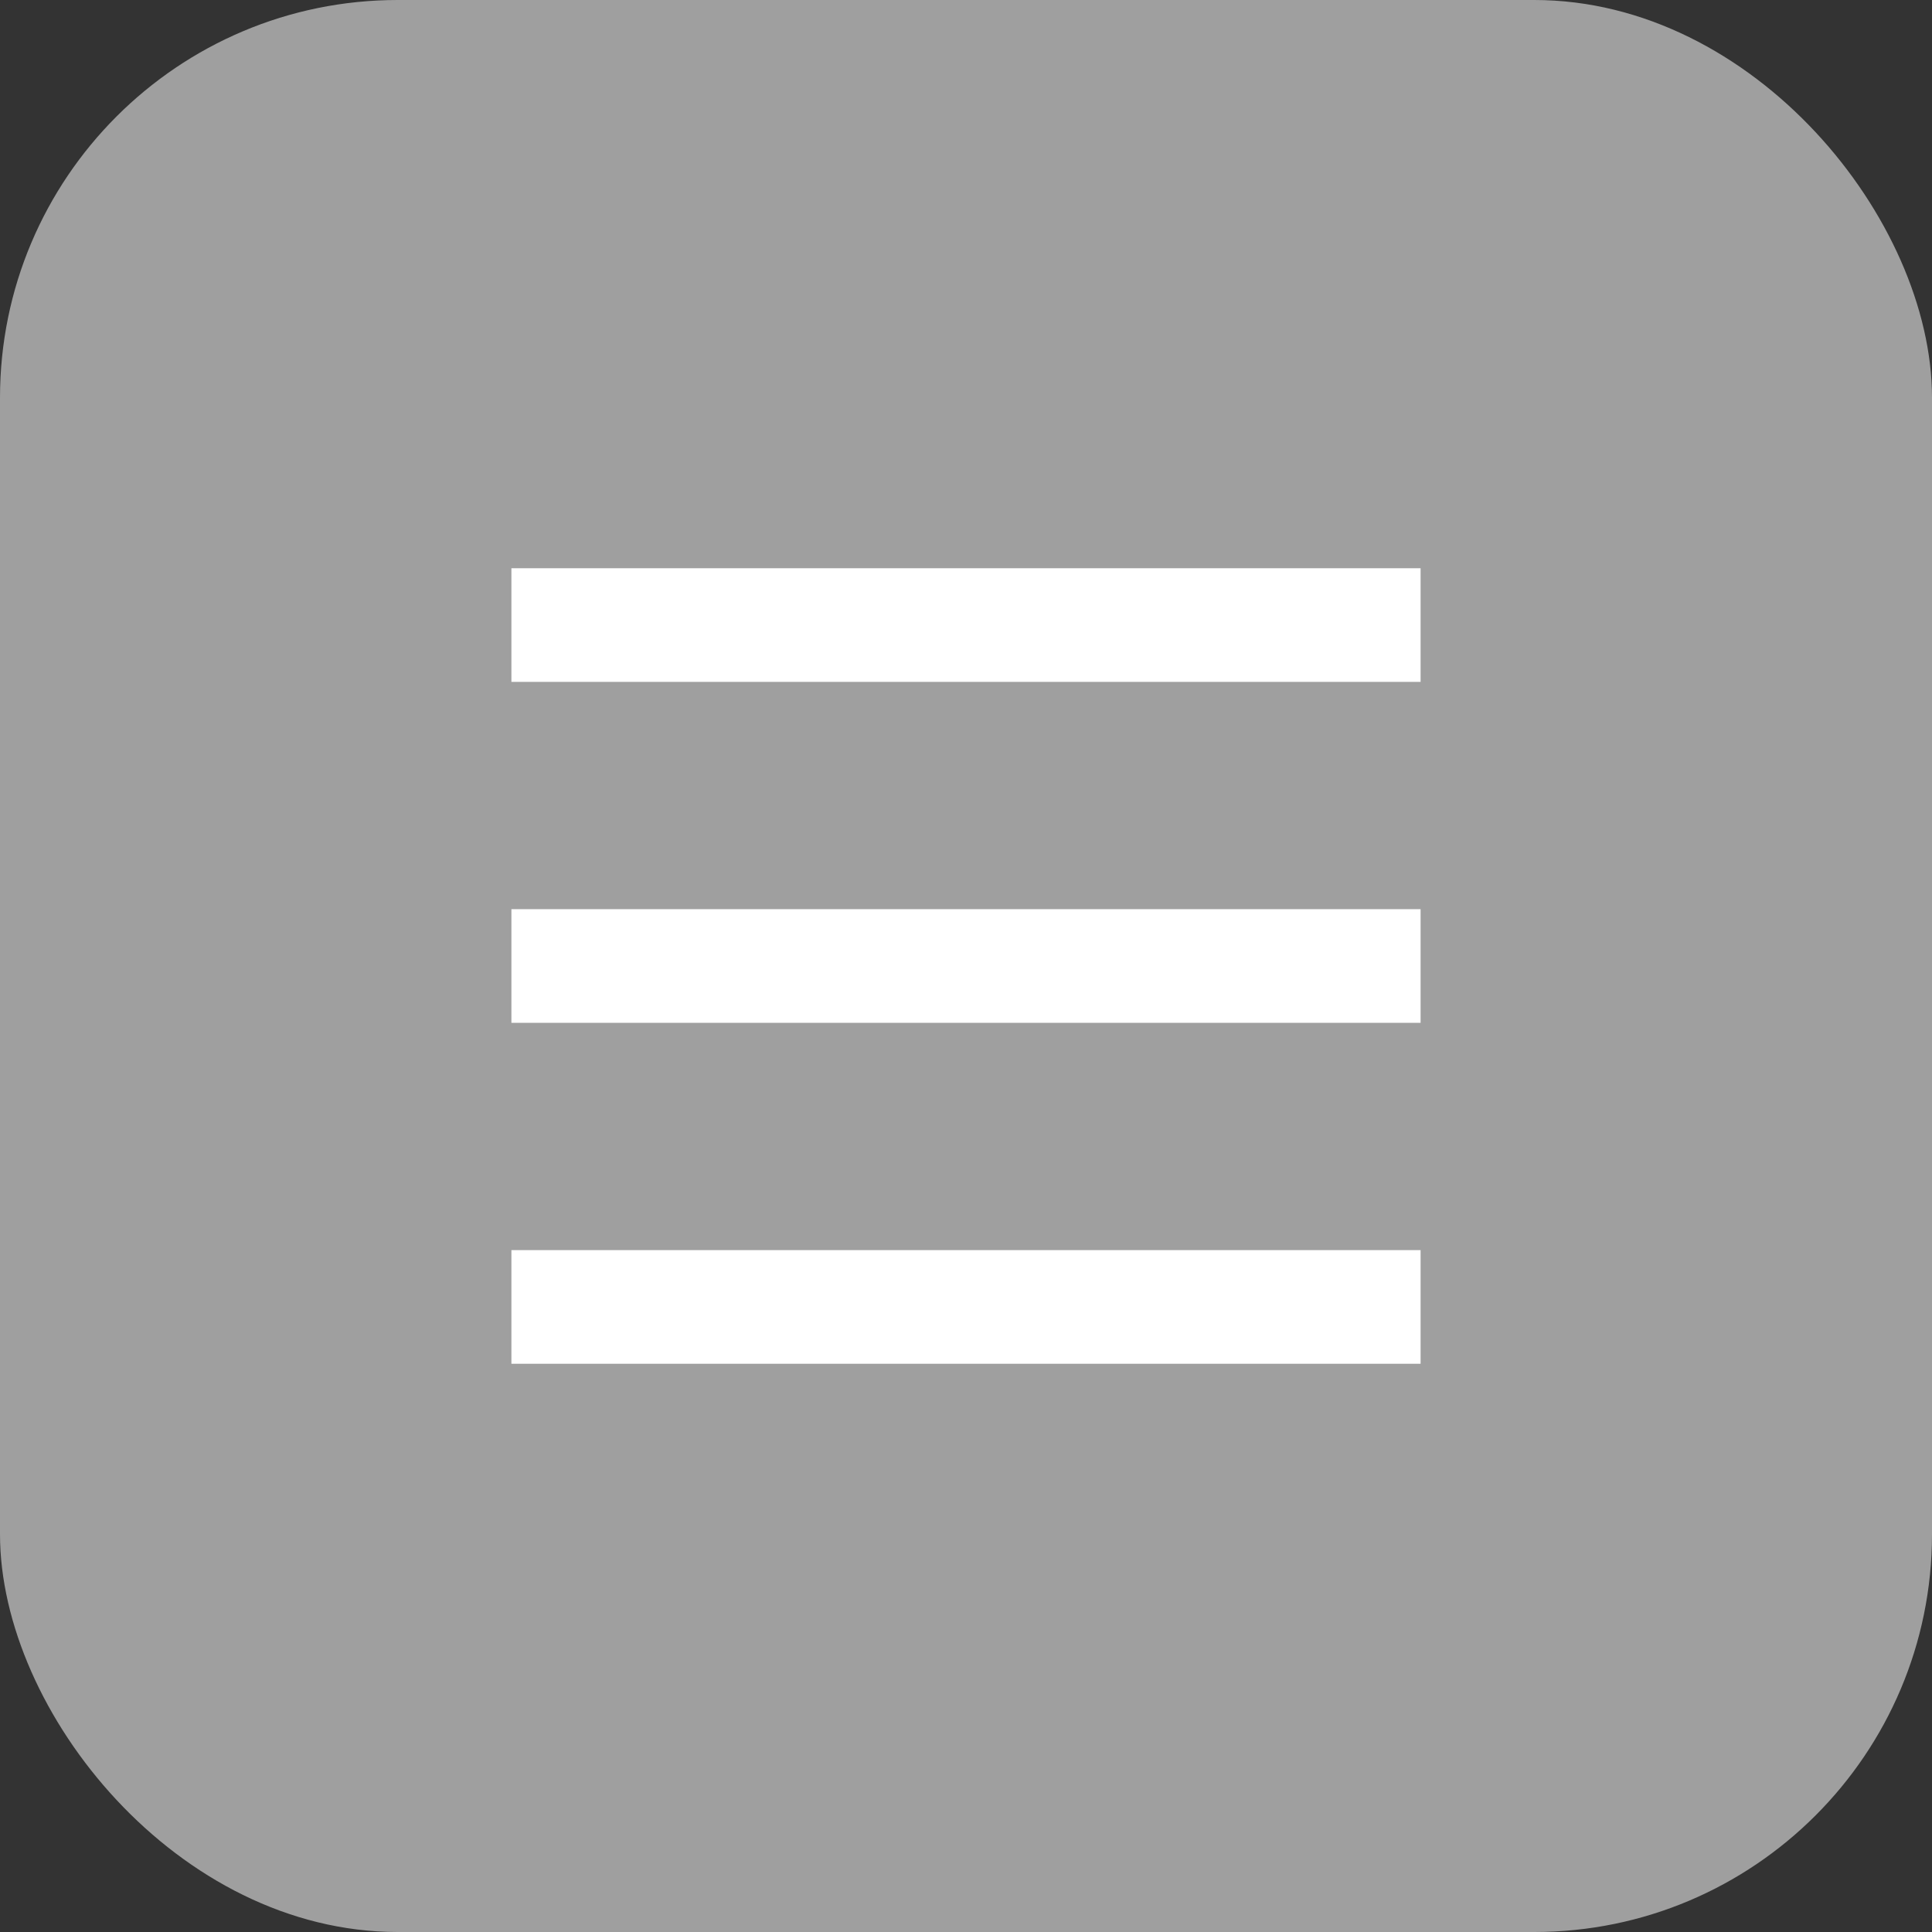 <svg xmlns="http://www.w3.org/2000/svg" width="34" height="34" viewBox="0 0 34 34">
  <rect x="0" y="0" width="34" height="34" fill="#333333" stroke="none"/>
  <g id="Group_1830" data-name="Group 1830" transform="translate(-321 -56)">
    <g id="Group_1829" data-name="Group 1829">
      <g id="Group_1828" data-name="Group 1828">
        <rect id="Rectangle_807" data-name="Rectangle 807" width="34" height="34" rx="7" transform="translate(321 56)" fill="#c4c4c4" opacity="0.745"/>
        <g id="Menu" transform="translate(295 28)">
          <rect id="Rectangle_175" data-name="Rectangle 175" width="16" height="16" transform="translate(35 37)" fill="none"/>
          <path id="Union_4" data-name="Union 4" d="M0,14V12H16v2ZM0,8V6H16V8ZM0,2V0H16V2Z" transform="translate(35 38)" fill="#fff"/>
        </g>
      </g>
    </g>
  </g>
</svg>
